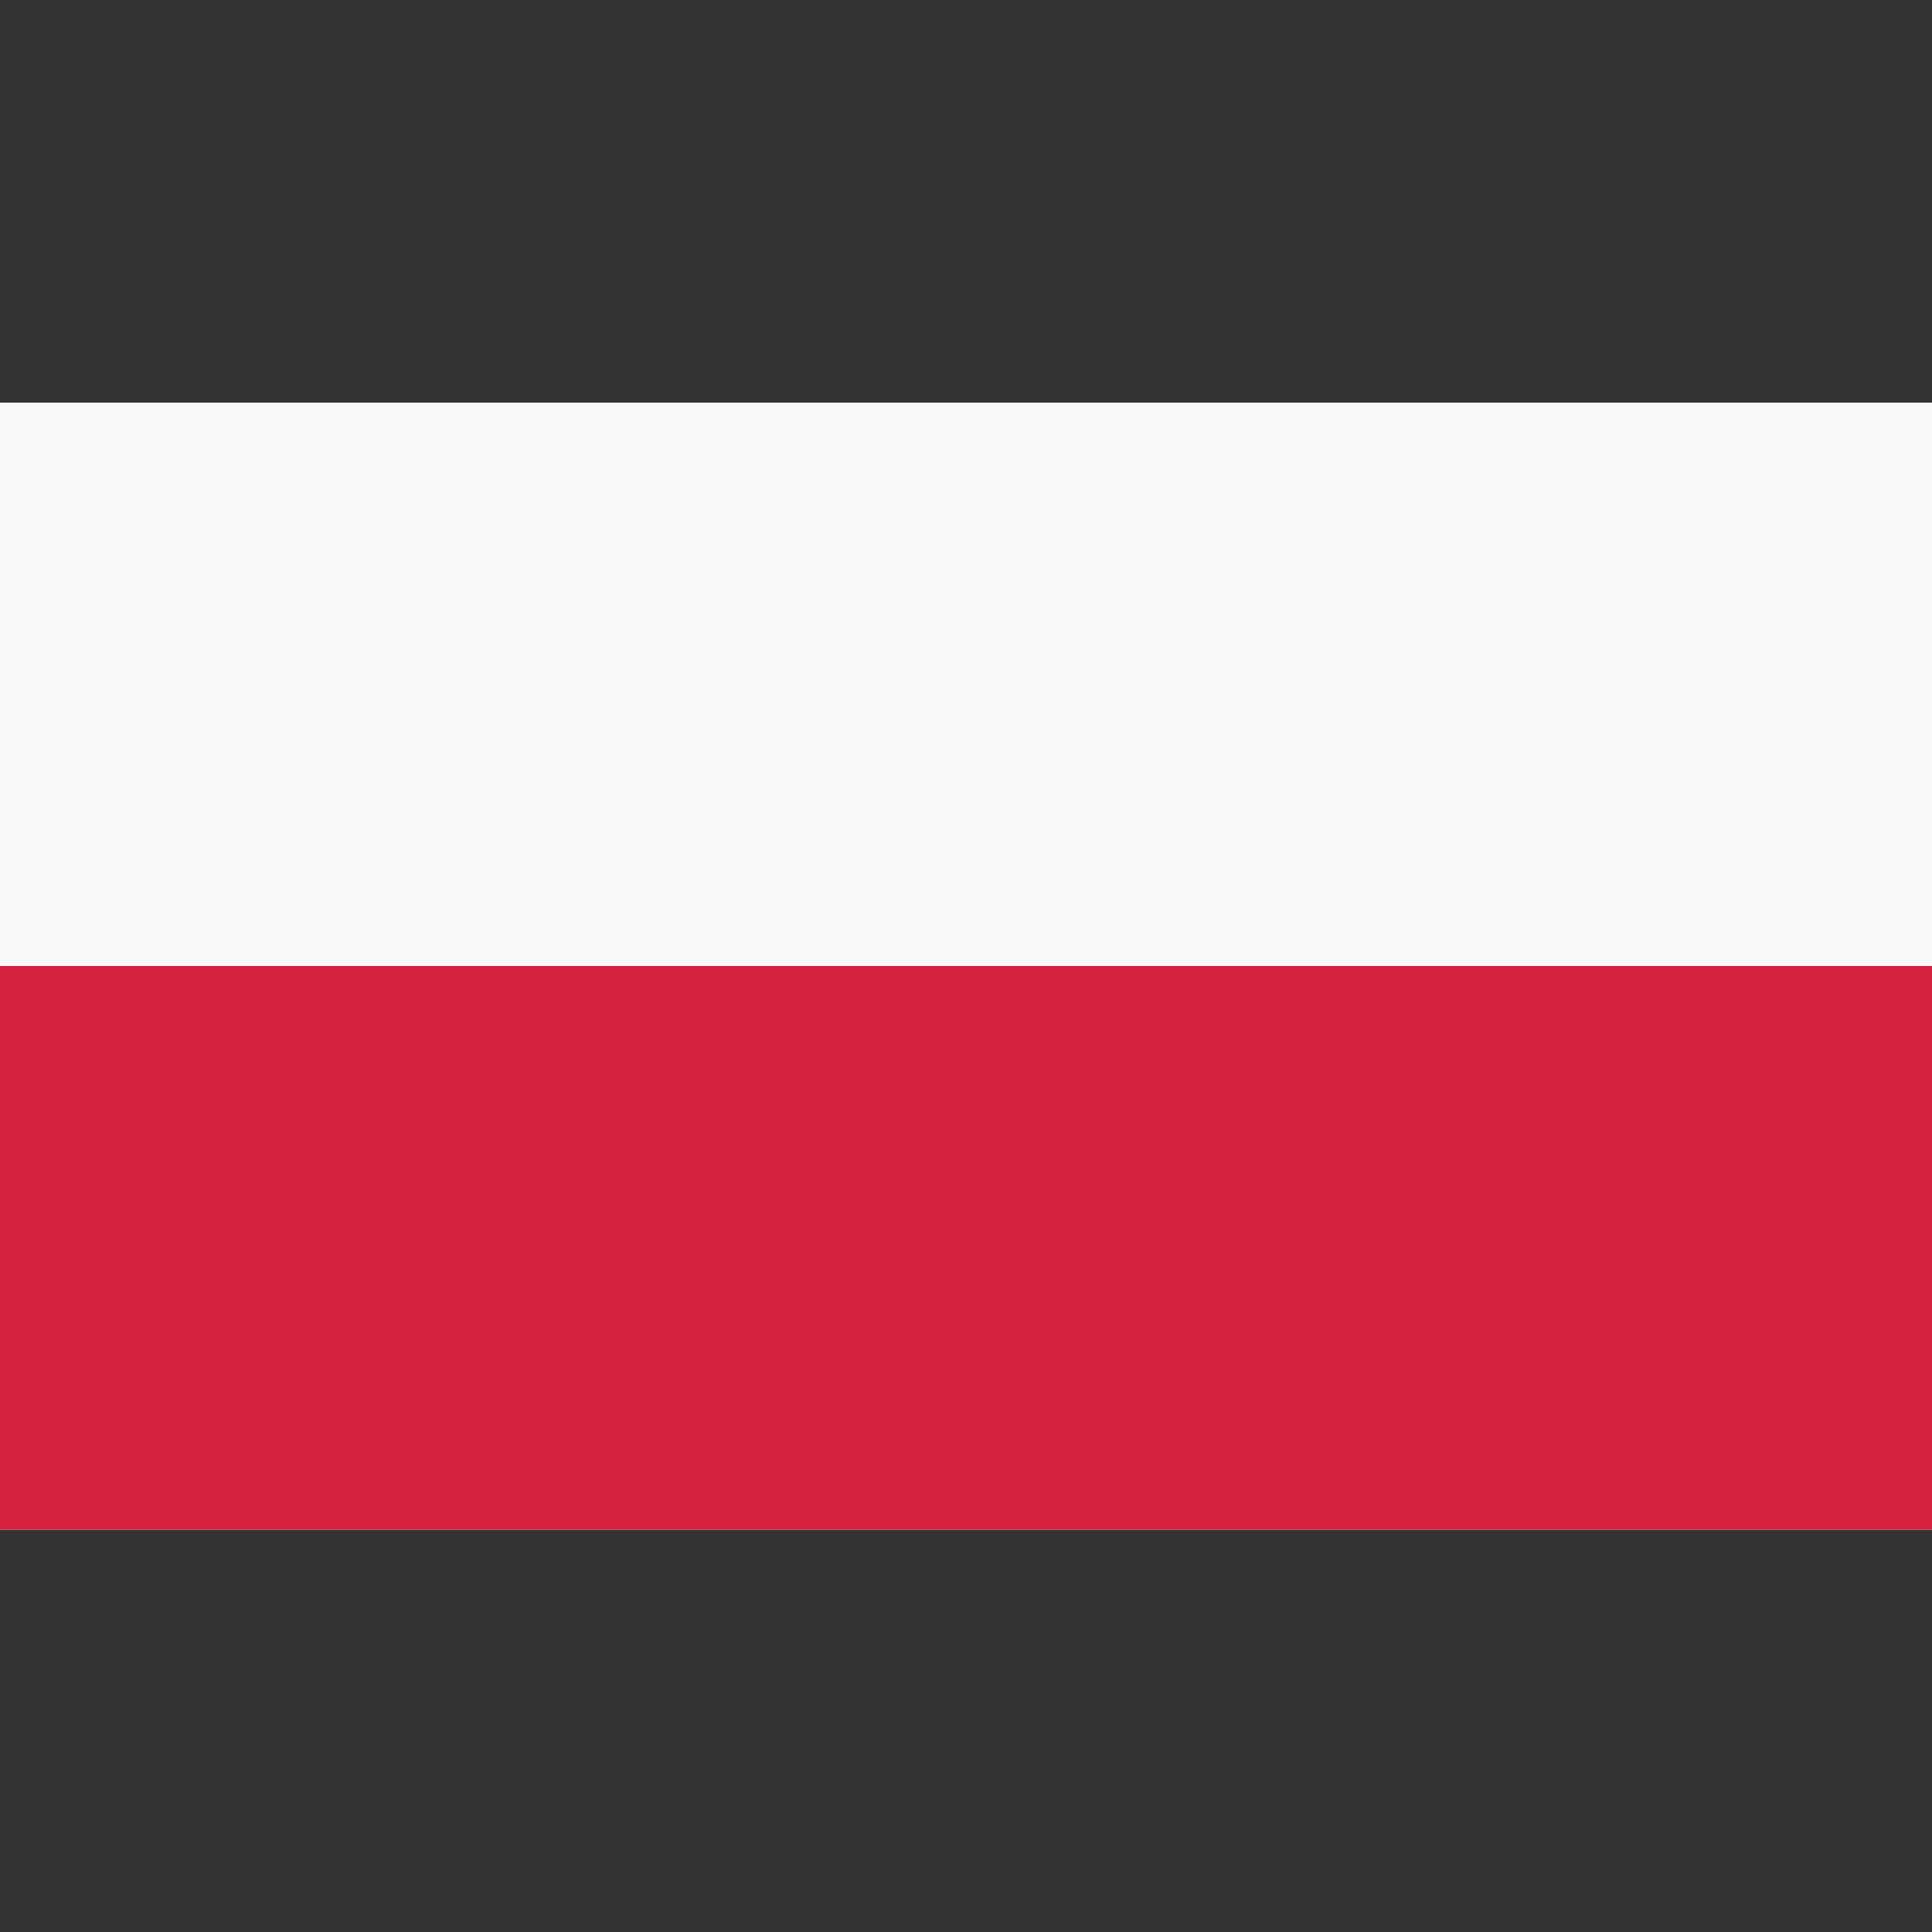 <?xml version="1.0" ?><svg id="Layer_1" style="enable-background:new 0 0 512 512;" version="1.1" viewBox="0 0 512 512" xml:space="preserve" xmlns="http://www.w3.org/2000/svg" xmlns:xlink="http://www.w3.org/1999/xlink"><rect x="0" y="0" width="512" height="512" fill="#333333" stroke="none"/><style type="text/css">
	.st0{fill:#f9f9f9;}
	.st1{fill:#d4213d;}
</style><g><rect class="st0" height="298.7" width="512" x="0" y="106.7"/><rect class="st1" height="149.4" width="512" x="0" y="256"/></g></svg>